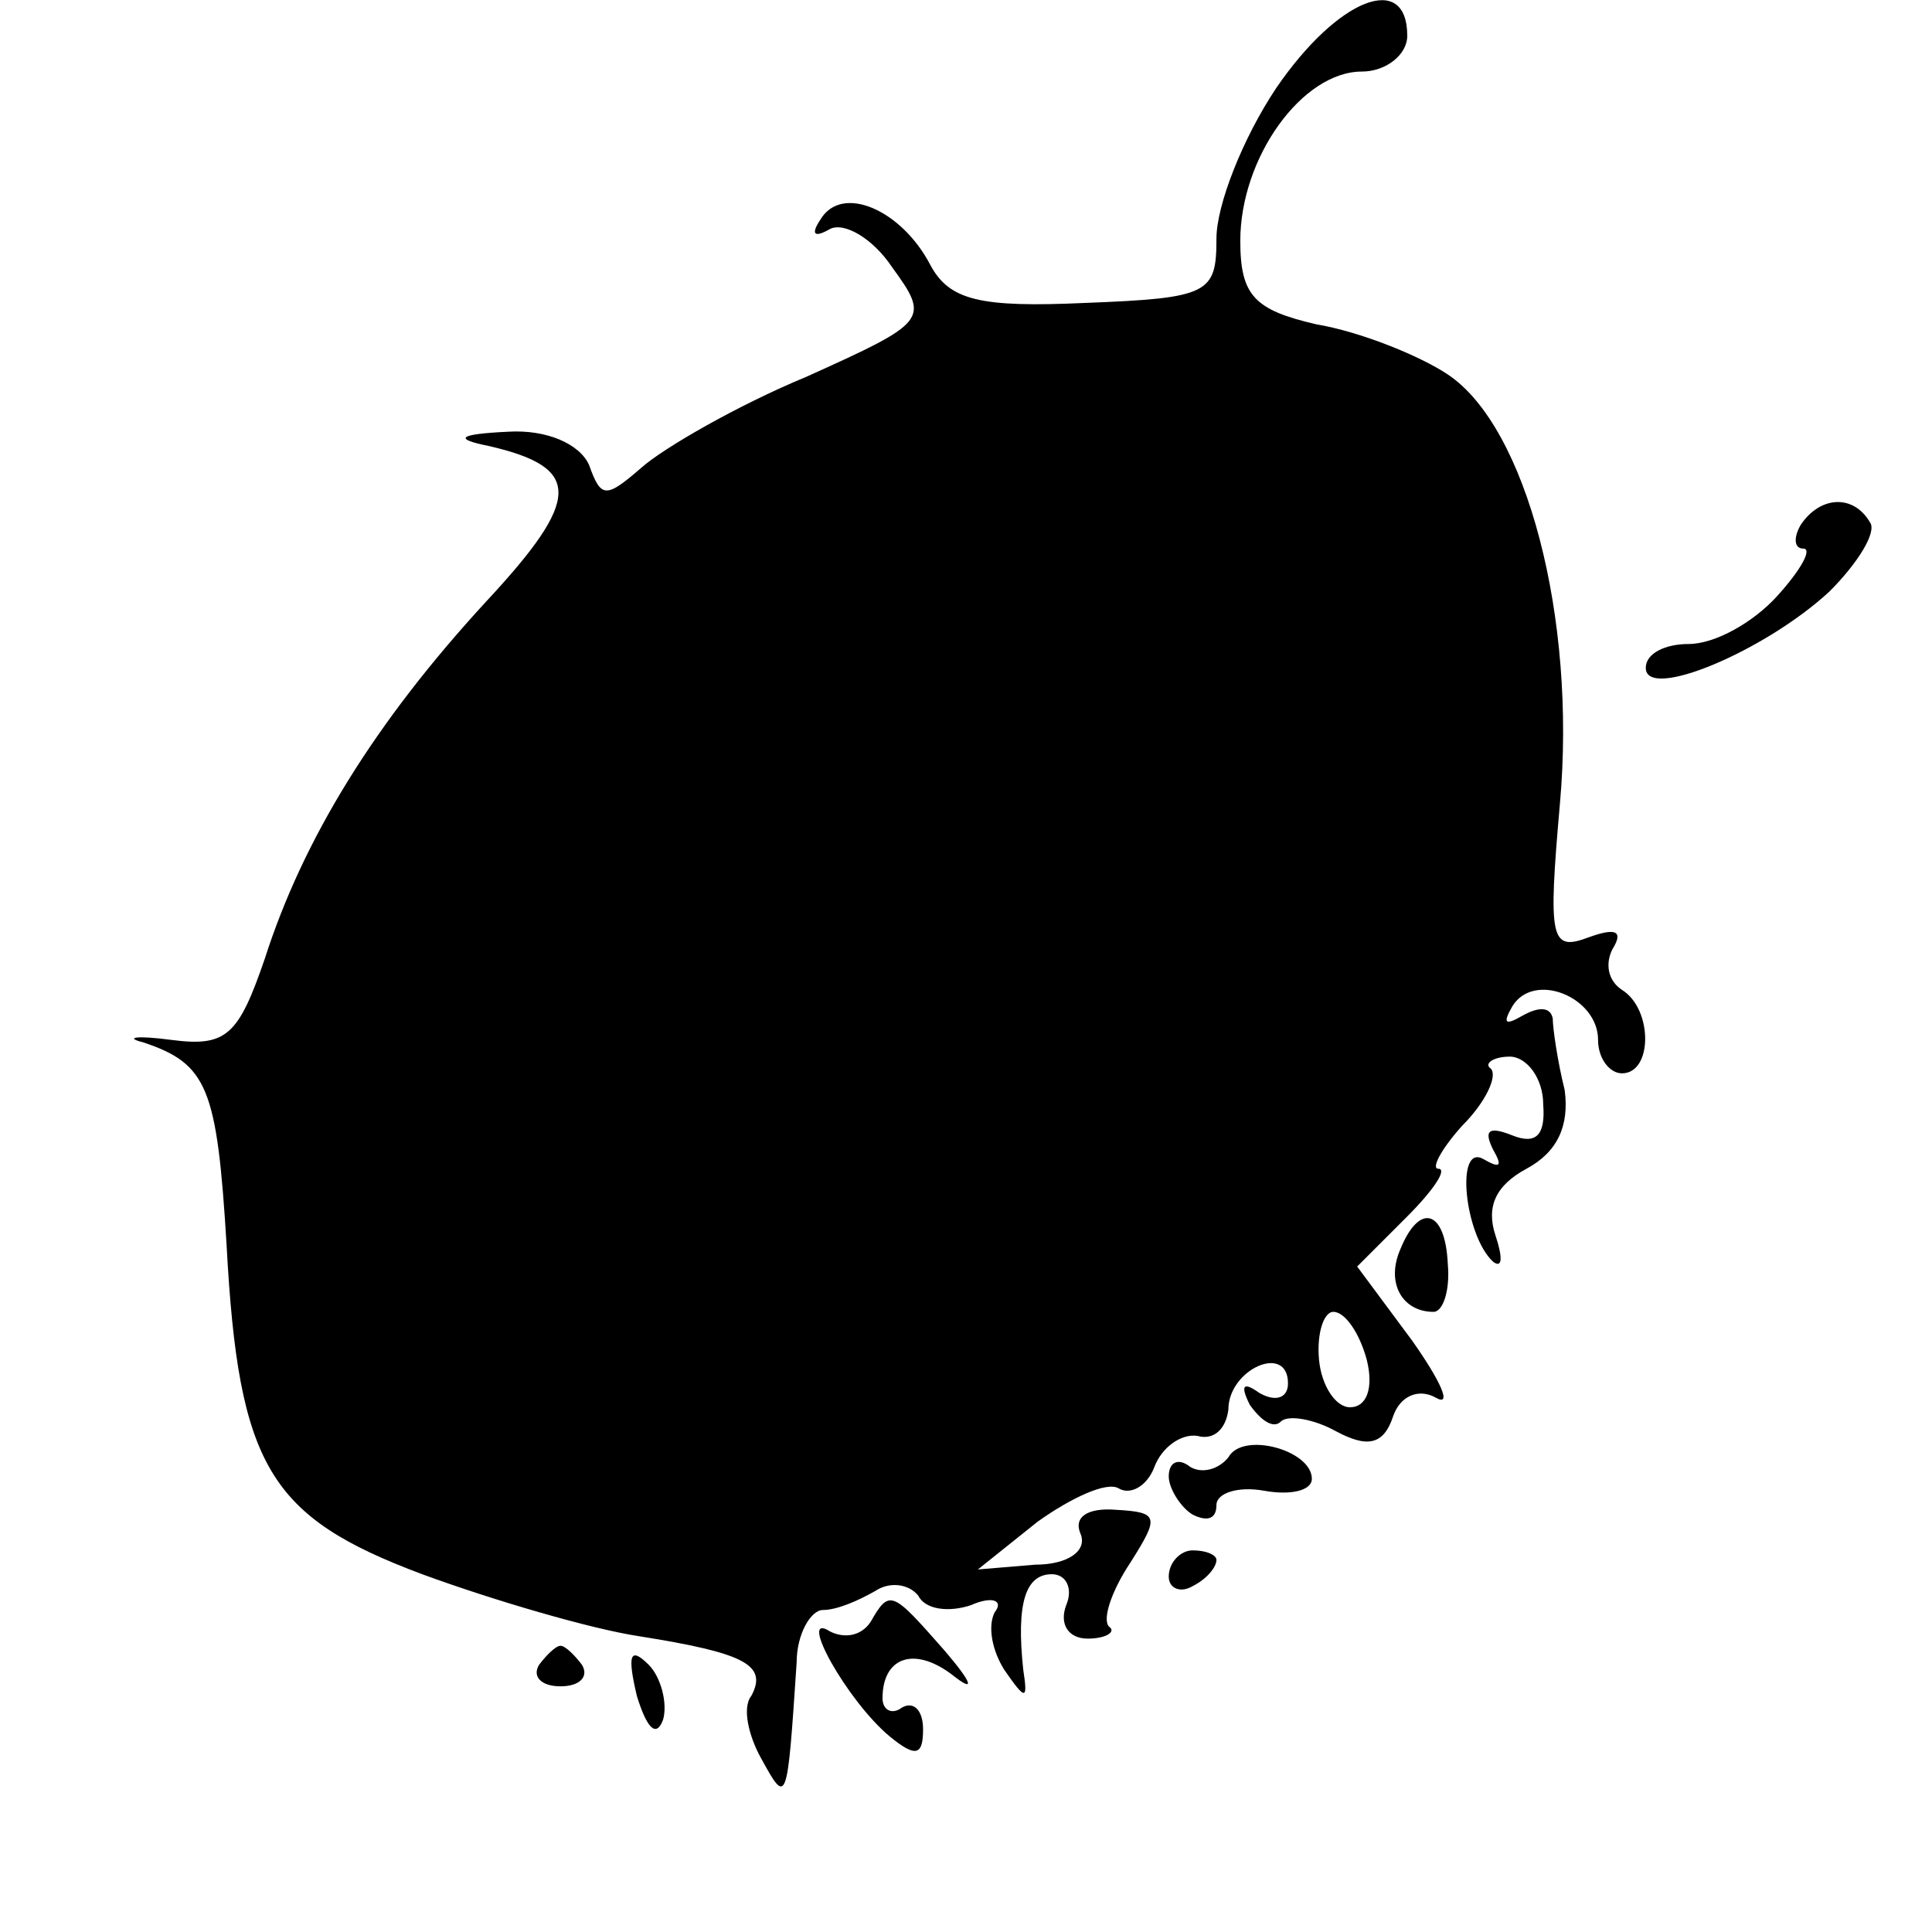 <?xml version="1.0" standalone="no"?>
<!DOCTYPE svg PUBLIC "-//W3C//DTD SVG 20010904//EN"
 "http://www.w3.org/TR/2001/REC-SVG-20010904/DTD/svg10.dtd">
<svg version="1.0" xmlns="http://www.w3.org/2000/svg"
 width="81pt" height="81pt" viewBox="0 0 81 81"
 preserveAspectRatio="xMidYMid meet">
<g transform="translate(0,81) scale(0.1,-0.1)"
fill="#000000" stroke="none">
<path d="M535 773 c-14 -21 -25 -49 -25 -63 0 -23 -3 -25 -55 -27 -44 -2 -57
1 -65 16 -12 23 -37 34 -46 19 -4 -6 -3 -8 4 -4 6 3 18 -4 26 -16 16 -22 15
-23 -36 -46 -29 -12 -60 -30 -69 -38 -15 -13 -17 -13 -22 1 -4 9 -18 15 -34
14 -21 -1 -23 -3 -8 -6 39 -9 39 -22 -1 -65 -47 -51 -77 -100 -93 -150 -11
-32 -16 -37 -39 -34 -15 2 -20 1 -12 -1 27 -9 31 -19 35 -85 5 -93 18 -114 82
-138 30 -11 71 -23 91 -26 44 -7 54 -12 47 -25 -4 -5 -1 -17 4 -26 11 -20 11
-20 15 40 0 12 6 22 11 22 6 0 15 4 22 8 6 4 14 3 18 -2 3 -6 13 -7 22 -4 9 4
14 2 10 -3 -3 -6 -1 -16 4 -24 9 -13 10 -13 8 0 -3 28 1 40 12 40 6 0 9 -6 6
-13 -3 -8 1 -14 9 -14 8 0 12 3 9 5 -3 3 1 15 9 27 12 19 12 21 -6 22 -12 1
-18 -3 -15 -10 3 -7 -5 -13 -19 -13 l-24 -2 25 20 c14 10 29 17 34 14 5 -3 12
1 15 9 3 8 11 14 18 13 7 -2 12 3 13 11 0 17 25 28 25 11 0 -6 -5 -8 -12 -4
-7 5 -8 3 -4 -5 5 -7 10 -10 13 -7 3 3 14 1 23 -4 13 -7 20 -6 24 6 3 9 11 12
18 8 7 -4 2 7 -10 24 l-23 31 21 21 c11 11 17 20 13 20 -3 0 1 8 10 18 10 10
15 21 12 24 -3 2 1 5 8 5 7 0 14 -9 14 -20 1 -13 -3 -17 -13 -13 -10 4 -12 2
-8 -6 4 -7 3 -8 -4 -4 -12 7 -8 -32 4 -43 4 -3 4 2 1 11 -4 12 0 21 13 28 13
7 18 18 16 33 -3 12 -5 26 -5 30 -1 5 -6 5 -13 1 -7 -4 -8 -3 -4 4 9 15 36 4
36 -14 0 -8 5 -14 10 -14 13 0 13 27 0 35 -6 4 -7 11 -4 17 5 8 1 9 -10 5 -16
-6 -17 -1 -12 56 7 78 -14 158 -47 180 -12 8 -37 18 -55 21 -26 6 -32 12 -32
35 0 35 26 71 51 71 10 0 19 7 19 15 0 27 -29 16 -55 -22z m38 -533 c3 -12 0
-20 -7 -20 -6 0 -12 9 -13 20 -1 11 2 20 6 20 5 0 11 -9 14 -20z"/>
<path d="M755 590 c-3 -5 -3 -10 1 -10 4 0 -1 -9 -11 -20 -10 -11 -26 -20 -37
-20 -10 0 -18 -4 -18 -10 0 -14 50 7 77 32 12 12 20 25 17 29 -7 12 -21 11
-29 -1z"/>
<path d="M587 286 c-6 -14 1 -26 14 -26 4 0 7 9 6 20 -1 23 -12 26 -20 6z"/>
<path d="M515 199 c-4 -5 -11 -7 -16 -4 -5 4 -9 2 -9 -4 0 -5 5 -13 10 -16 6
-3 10 -2 10 4 0 5 9 8 20 6 11 -2 20 0 20 5 0 12 -29 20 -35 9z"/>
<path d="M490 149 c0 -5 5 -7 10 -4 6 3 10 8 10 11 0 2 -4 4 -10 4 -5 0 -10
-5 -10 -11z"/>
<path d="M365 130 c-4 -6 -11 -7 -17 -4 -14 9 7 -29 25 -44 11 -9 14 -8 14 3
0 8 -4 12 -9 9 -4 -3 -8 -1 -8 4 0 17 13 22 29 10 10 -8 9 -4 -3 10 -22 25
-23 26 -31 12z"/>
<path d="M226 112 c-3 -5 1 -9 9 -9 8 0 12 4 9 9 -3 4 -7 8 -9 8 -2 0 -6 -4
-9 -8z"/>
<path d="M267 99 c4 -13 8 -18 11 -10 2 7 -1 18 -6 23 -8 8 -9 4 -5 -13z"/>
</g>
</svg>
